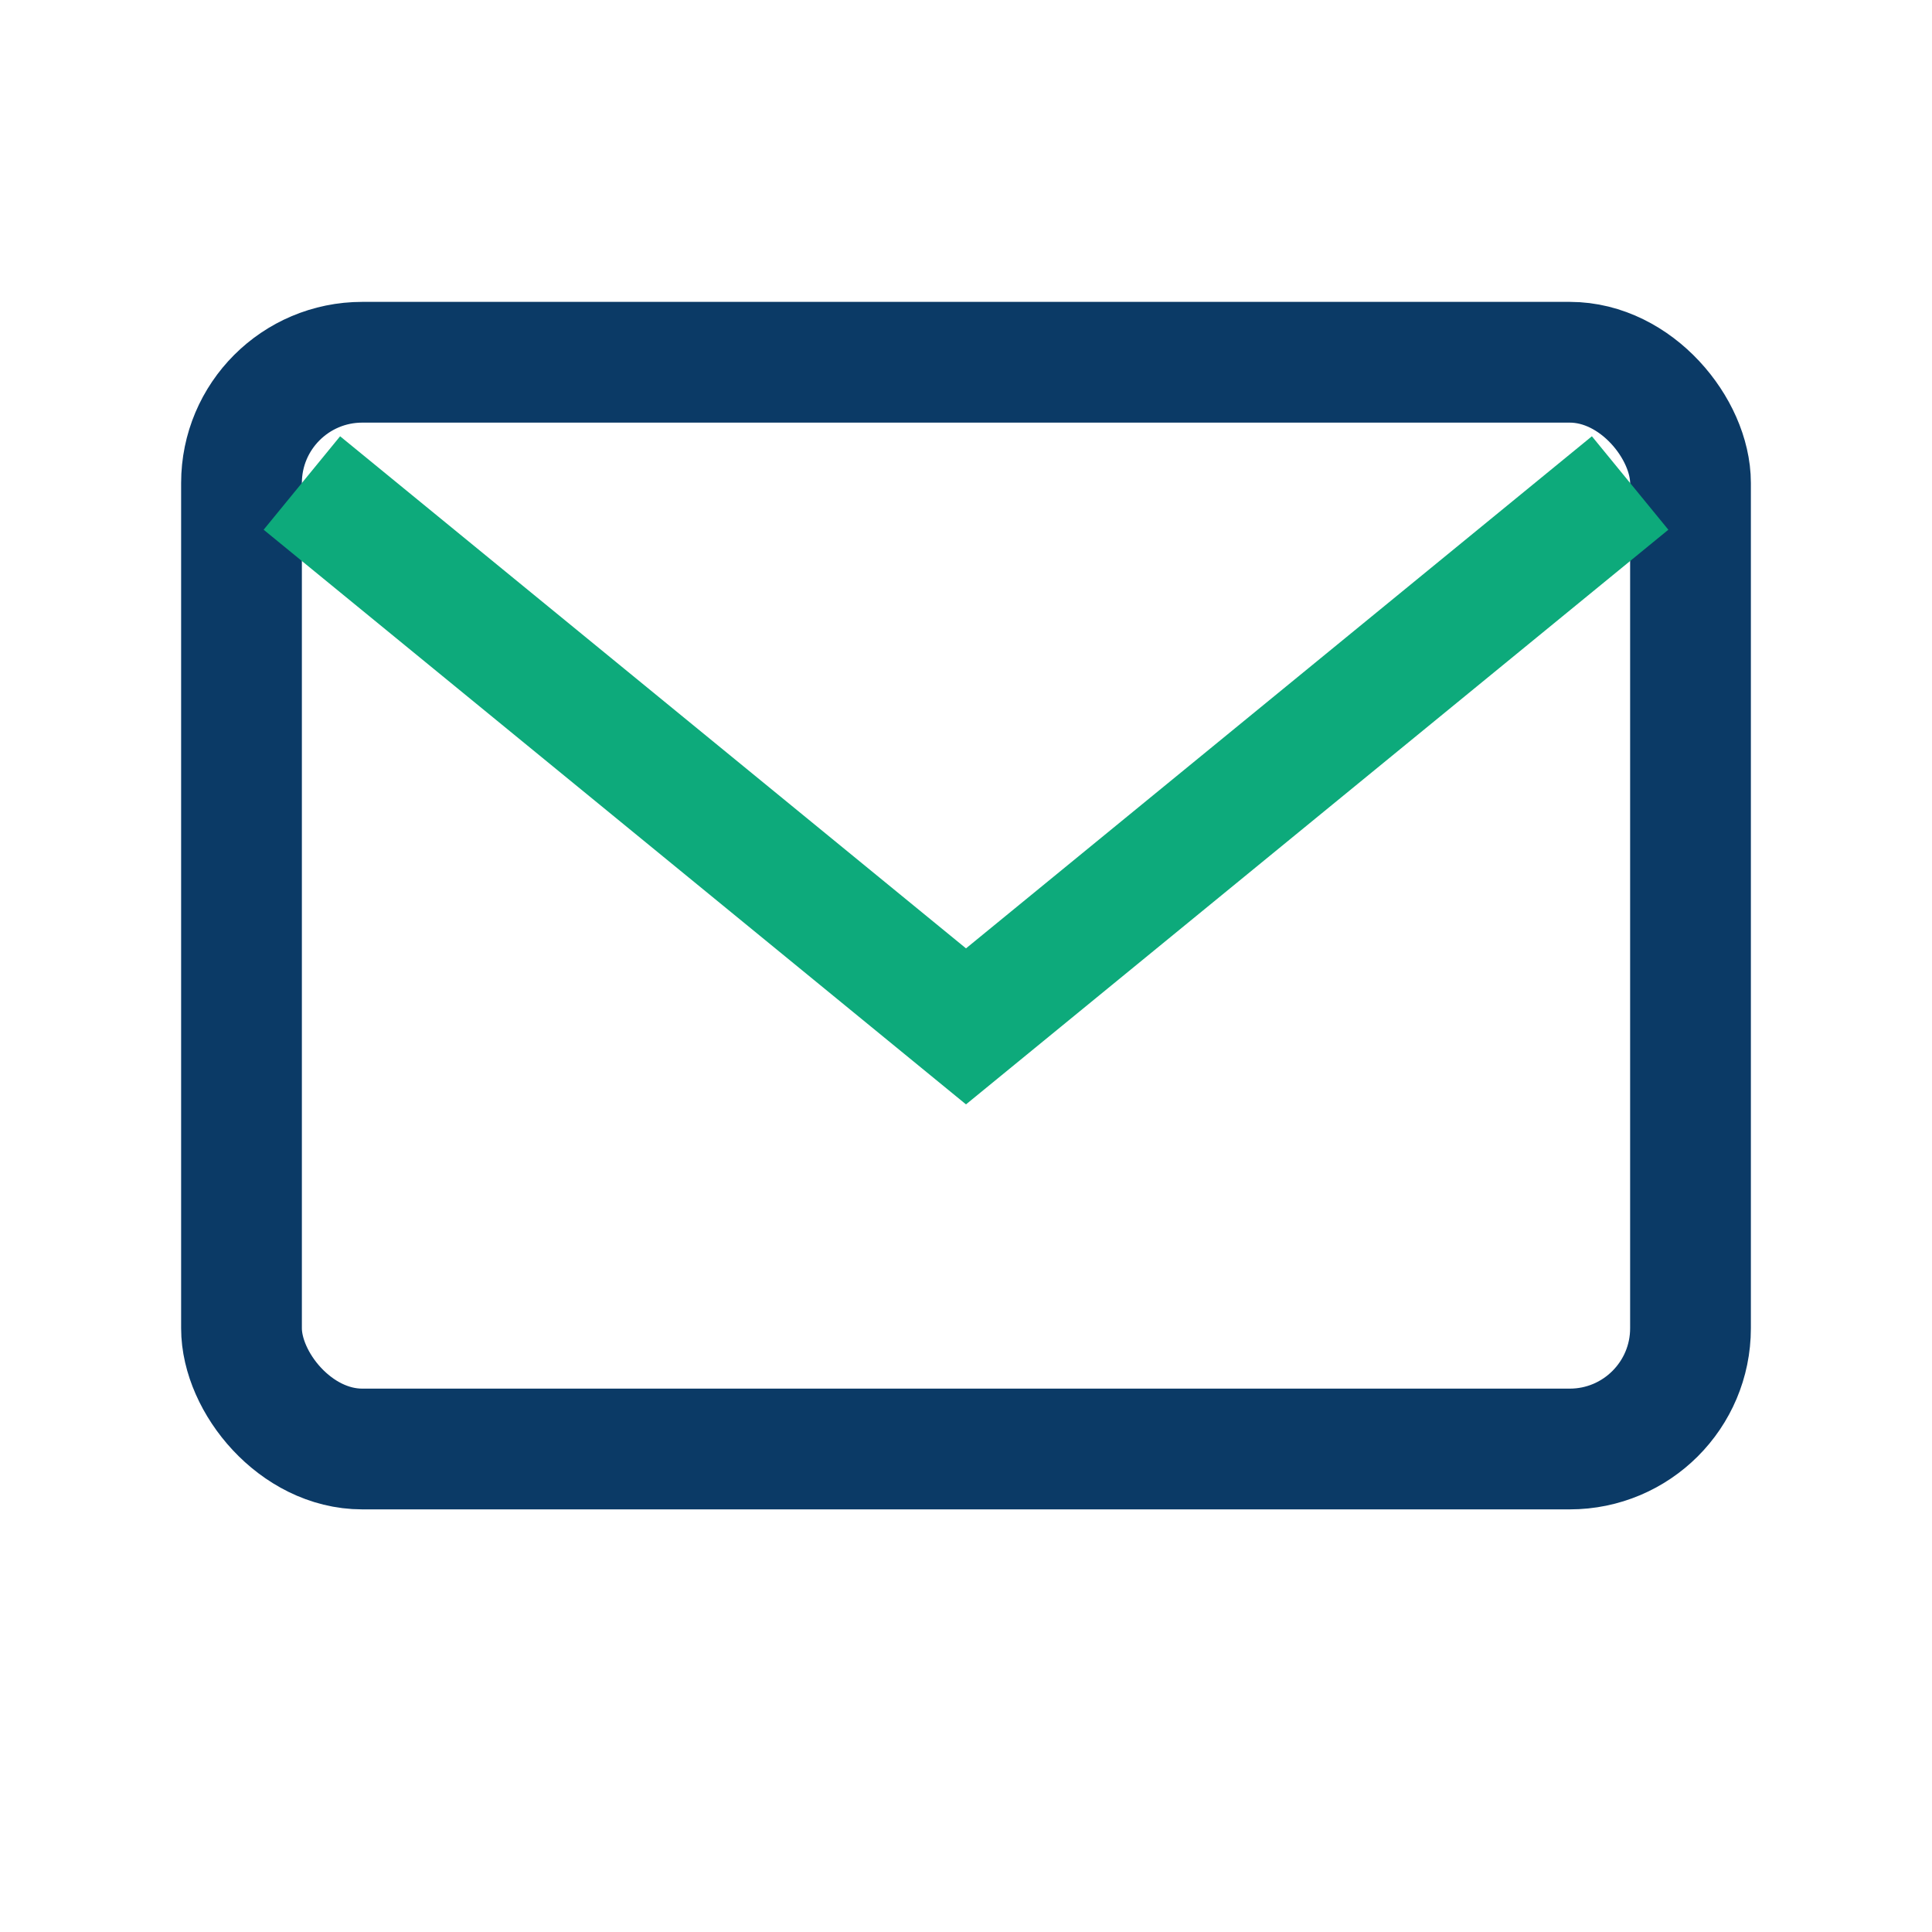 <?xml version="1.0" encoding="UTF-8"?>
<svg xmlns="http://www.w3.org/2000/svg" width="32" height="32" viewBox="0 0 32 32" fill="none" stroke="#0B3A66" stroke-width="2"><rect x="4" y="6" width="24" height="18" rx="2"/><path d="M5 8l11 9l11-9" stroke="#0DAA7B"/></svg>